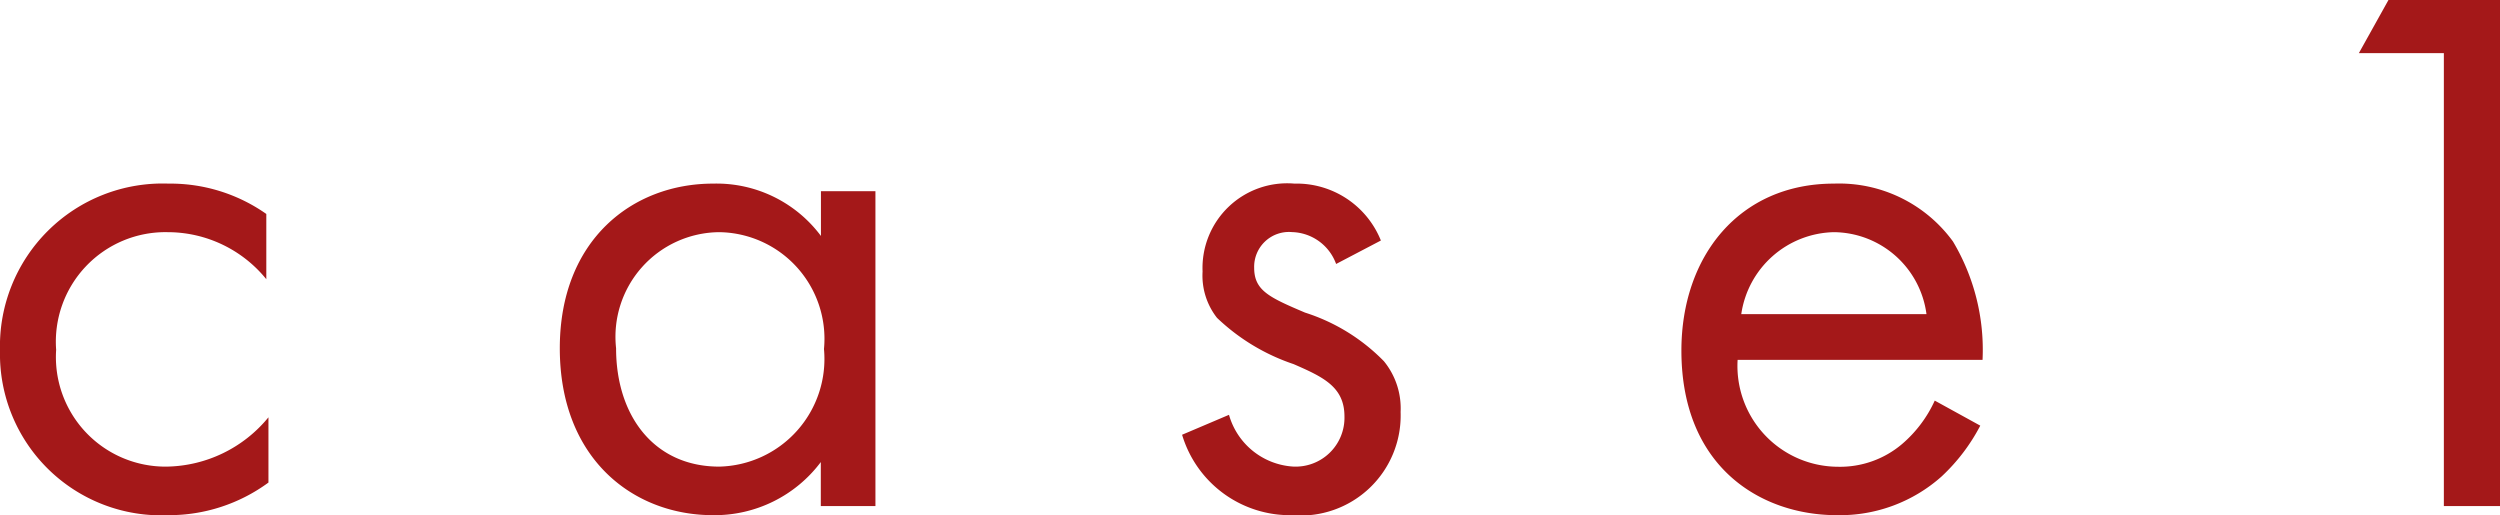 <svg xmlns="http://www.w3.org/2000/svg" width="72.49" height="14.938" viewBox="0 0 72.49 14.938"><path d="M8.646-8.47a4.836,4.836,0,0,0-2.838-.88A4.717,4.717,0,0,0,.924-4.51,4.676,4.676,0,0,0,5.808.264a4.876,4.876,0,0,0,2.9-.946V-2.574a3.892,3.892,0,0,1-2.948,1.43A3.177,3.177,0,0,1,2.552-4.532a3.177,3.177,0,0,1,3.234-3.41,3.683,3.683,0,0,1,2.86,1.364Zm16.082.638A3.777,3.777,0,0,0,21.6-9.35c-2.332,0-4.444,1.628-4.444,4.774,0,3.212,2.134,4.84,4.444,4.84a3.851,3.851,0,0,0,3.124-1.54V0h1.584V-9.13H24.728Zm-2.948-.11a3.092,3.092,0,0,1,3.036,3.388,3.122,3.122,0,0,1-3.036,3.41c-1.892,0-2.992-1.474-2.992-3.432A3.034,3.034,0,0,1,21.78-7.942ZM40.964-7.7a2.633,2.633,0,0,0-2.508-1.65A2.454,2.454,0,0,0,35.794-6.8a1.983,1.983,0,0,0,.418,1.342,5.955,5.955,0,0,0,2.222,1.342c.858.374,1.474.66,1.474,1.518a1.417,1.417,0,0,1-1.5,1.452,2.066,2.066,0,0,1-1.848-1.5L35.2-2.068A3.265,3.265,0,0,0,38.39.264a2.9,2.9,0,0,0,3.146-2.992A2.161,2.161,0,0,0,41.052-4.2,5.551,5.551,0,0,0,38.764-5.61c-1.034-.44-1.474-.638-1.474-1.3a1.009,1.009,0,0,1,1.1-1.034,1.4,1.4,0,0,1,1.276.924Zm16.06,4.642A3.637,3.637,0,0,1,56.078-1.8a2.776,2.776,0,0,1-1.87.66,2.924,2.924,0,0,1-2.9-3.1H58.41a6.13,6.13,0,0,0-.858-3.432A4.085,4.085,0,0,0,54.1-9.35c-2.75,0-4.422,2.112-4.422,4.84,0,3.388,2.31,4.774,4.51,4.774A4.432,4.432,0,0,0,57.222-.858a5.462,5.462,0,0,0,1.122-1.474Zm-5.61-2.508A2.775,2.775,0,0,1,54.1-7.942a2.732,2.732,0,0,1,2.684,2.376ZM71.786,0h1.628V-14.674H70.18l-.858,1.54h2.464Z" transform="translate(-0.924 14.674)" fill="#a41819"/></svg>